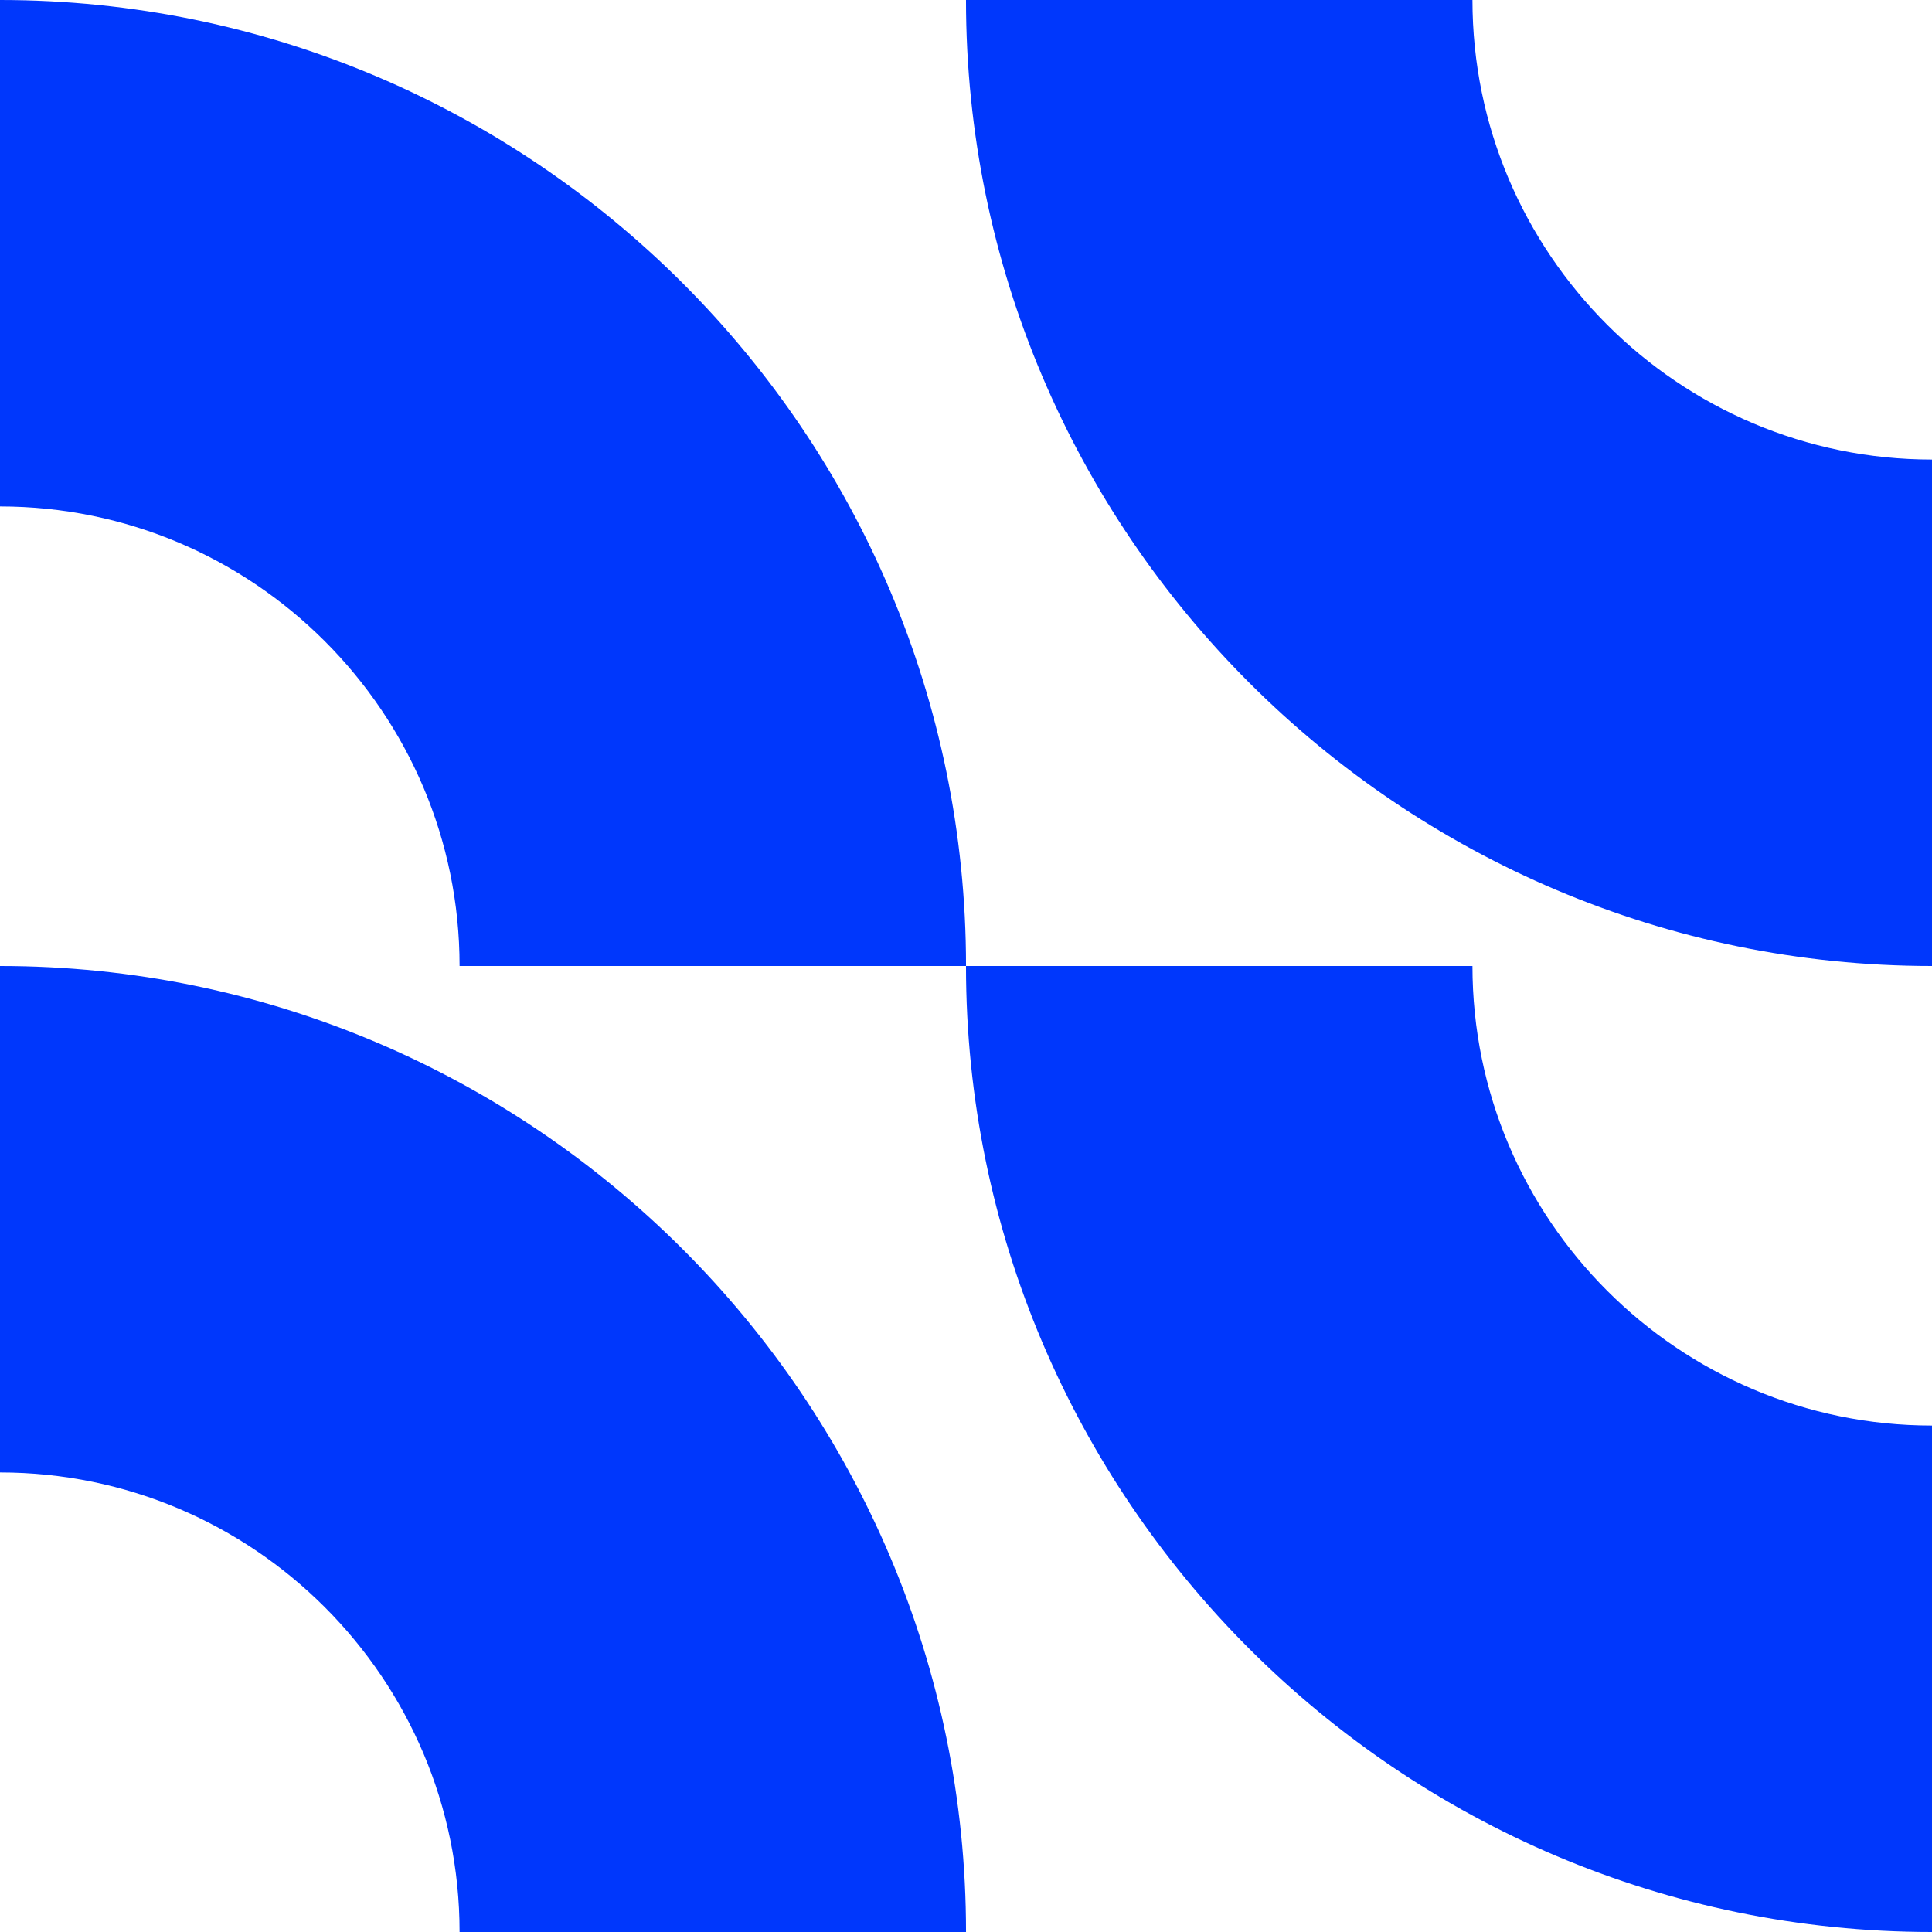 <?xml version="1.0" encoding="UTF-8" standalone="no"?>
<!DOCTYPE svg PUBLIC "-//W3C//DTD SVG 1.1//EN" "http://www.w3.org/Graphics/SVG/1.1/DTD/svg11.dtd">
<svg width="112" height="112" viewBox="0 0 112 112" version="1.1" xmlns="http://www.w3.org/2000/svg" xmlns:xlink="http://www.w3.org/1999/xlink" fill="#0037fc">
<path d="M0,0l0,29.359c14.689,0 26.642,11.952 26.642,26.641l29.359,0c0,-30.879 -25.122,-56 -56.001,-56Z"/>
<path d="M112,112l0,-29.359c-14.689,0 -26.641,-11.952 -26.641,-26.641l-29.36,0c-0,30.879 25.122,56 56.001,56Z"/>
<path d="M0,56l0,29.359c14.689,0 26.642,11.952 26.642,26.641l29.359,0c0,-30.879 -25.122,-56 -56.001,-56Z"/>
<path d="M112,56l0,-29.359c-14.689,0 -26.641,-11.952 -26.641,-26.641l-29.36,0c-0,30.879 25.122,56 56.001,56Z"/>
</svg>